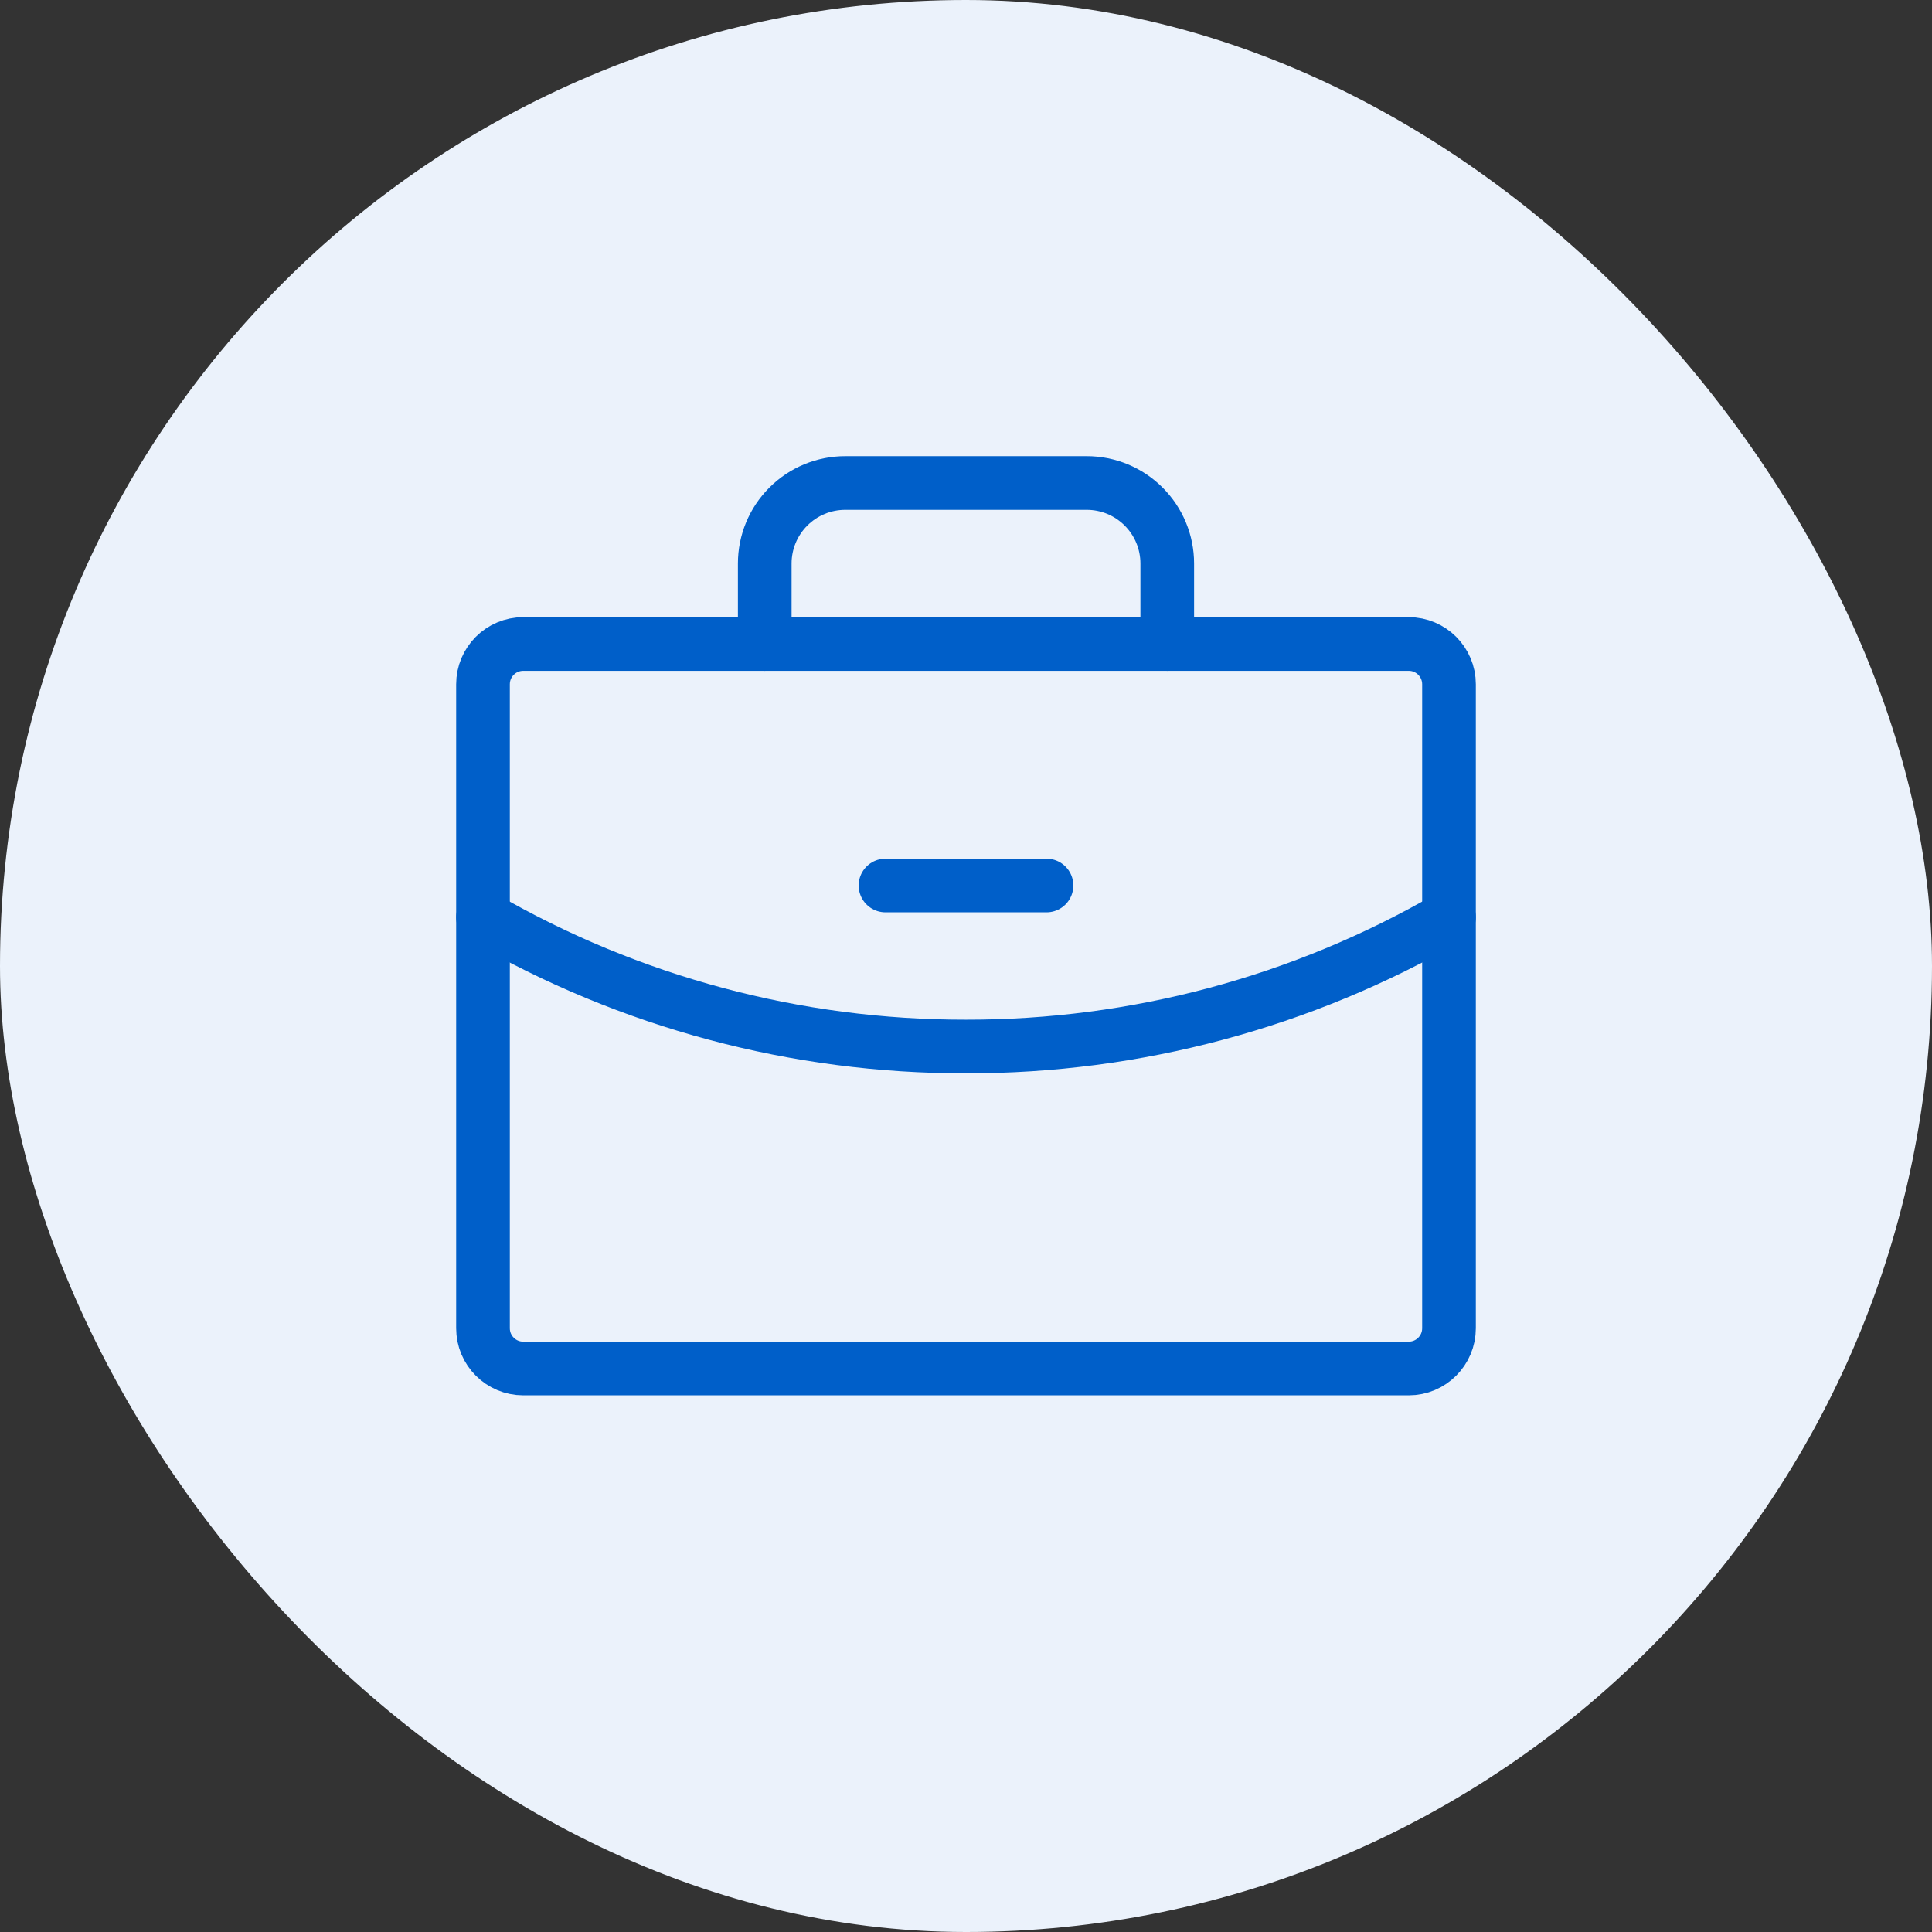 <svg width="72" height="72" viewBox="0 0 72 72" fill="none" xmlns="http://www.w3.org/2000/svg">
<rect x="0" y="0" width="72" height="72" fill="#333333" stroke="none"/>
<g id="Briefcase">
<rect width="72" height="72" rx="36" fill="#EBF2FB"/>
<g id="Group 4">
<path id="Vector" d="M52.5 24H19.5C18.672 24 18 24.672 18 25.5V49.5C18 50.328 18.672 51 19.5 51H52.5C53.328 51 54 50.328 54 49.5V25.5C54 24.672 53.328 24 52.5 24Z" stroke="#005FC9" stroke-width="2" stroke-linecap="round" stroke-linejoin="round"/>
<path id="Vector_2" d="M43.5 24V21C43.5 20.204 43.184 19.441 42.621 18.879C42.059 18.316 41.296 18 40.5 18H31.5C30.704 18 29.941 18.316 29.379 18.879C28.816 19.441 28.5 20.204 28.5 21V24" stroke="#005FC9" stroke-width="2" stroke-linecap="round" stroke-linejoin="round"/>
<path id="Vector_3" d="M54 34.183C48.53 37.348 42.32 39.01 36 39C29.68 39.01 23.471 37.349 18 34.185" stroke="#005FC9" stroke-width="2" stroke-linecap="round" stroke-linejoin="round"/>
<path id="Vector_4" d="M33 33H39" stroke="#005FC9" stroke-width="2" stroke-linecap="round" stroke-linejoin="round"/>
</g>
</g>
</svg>

